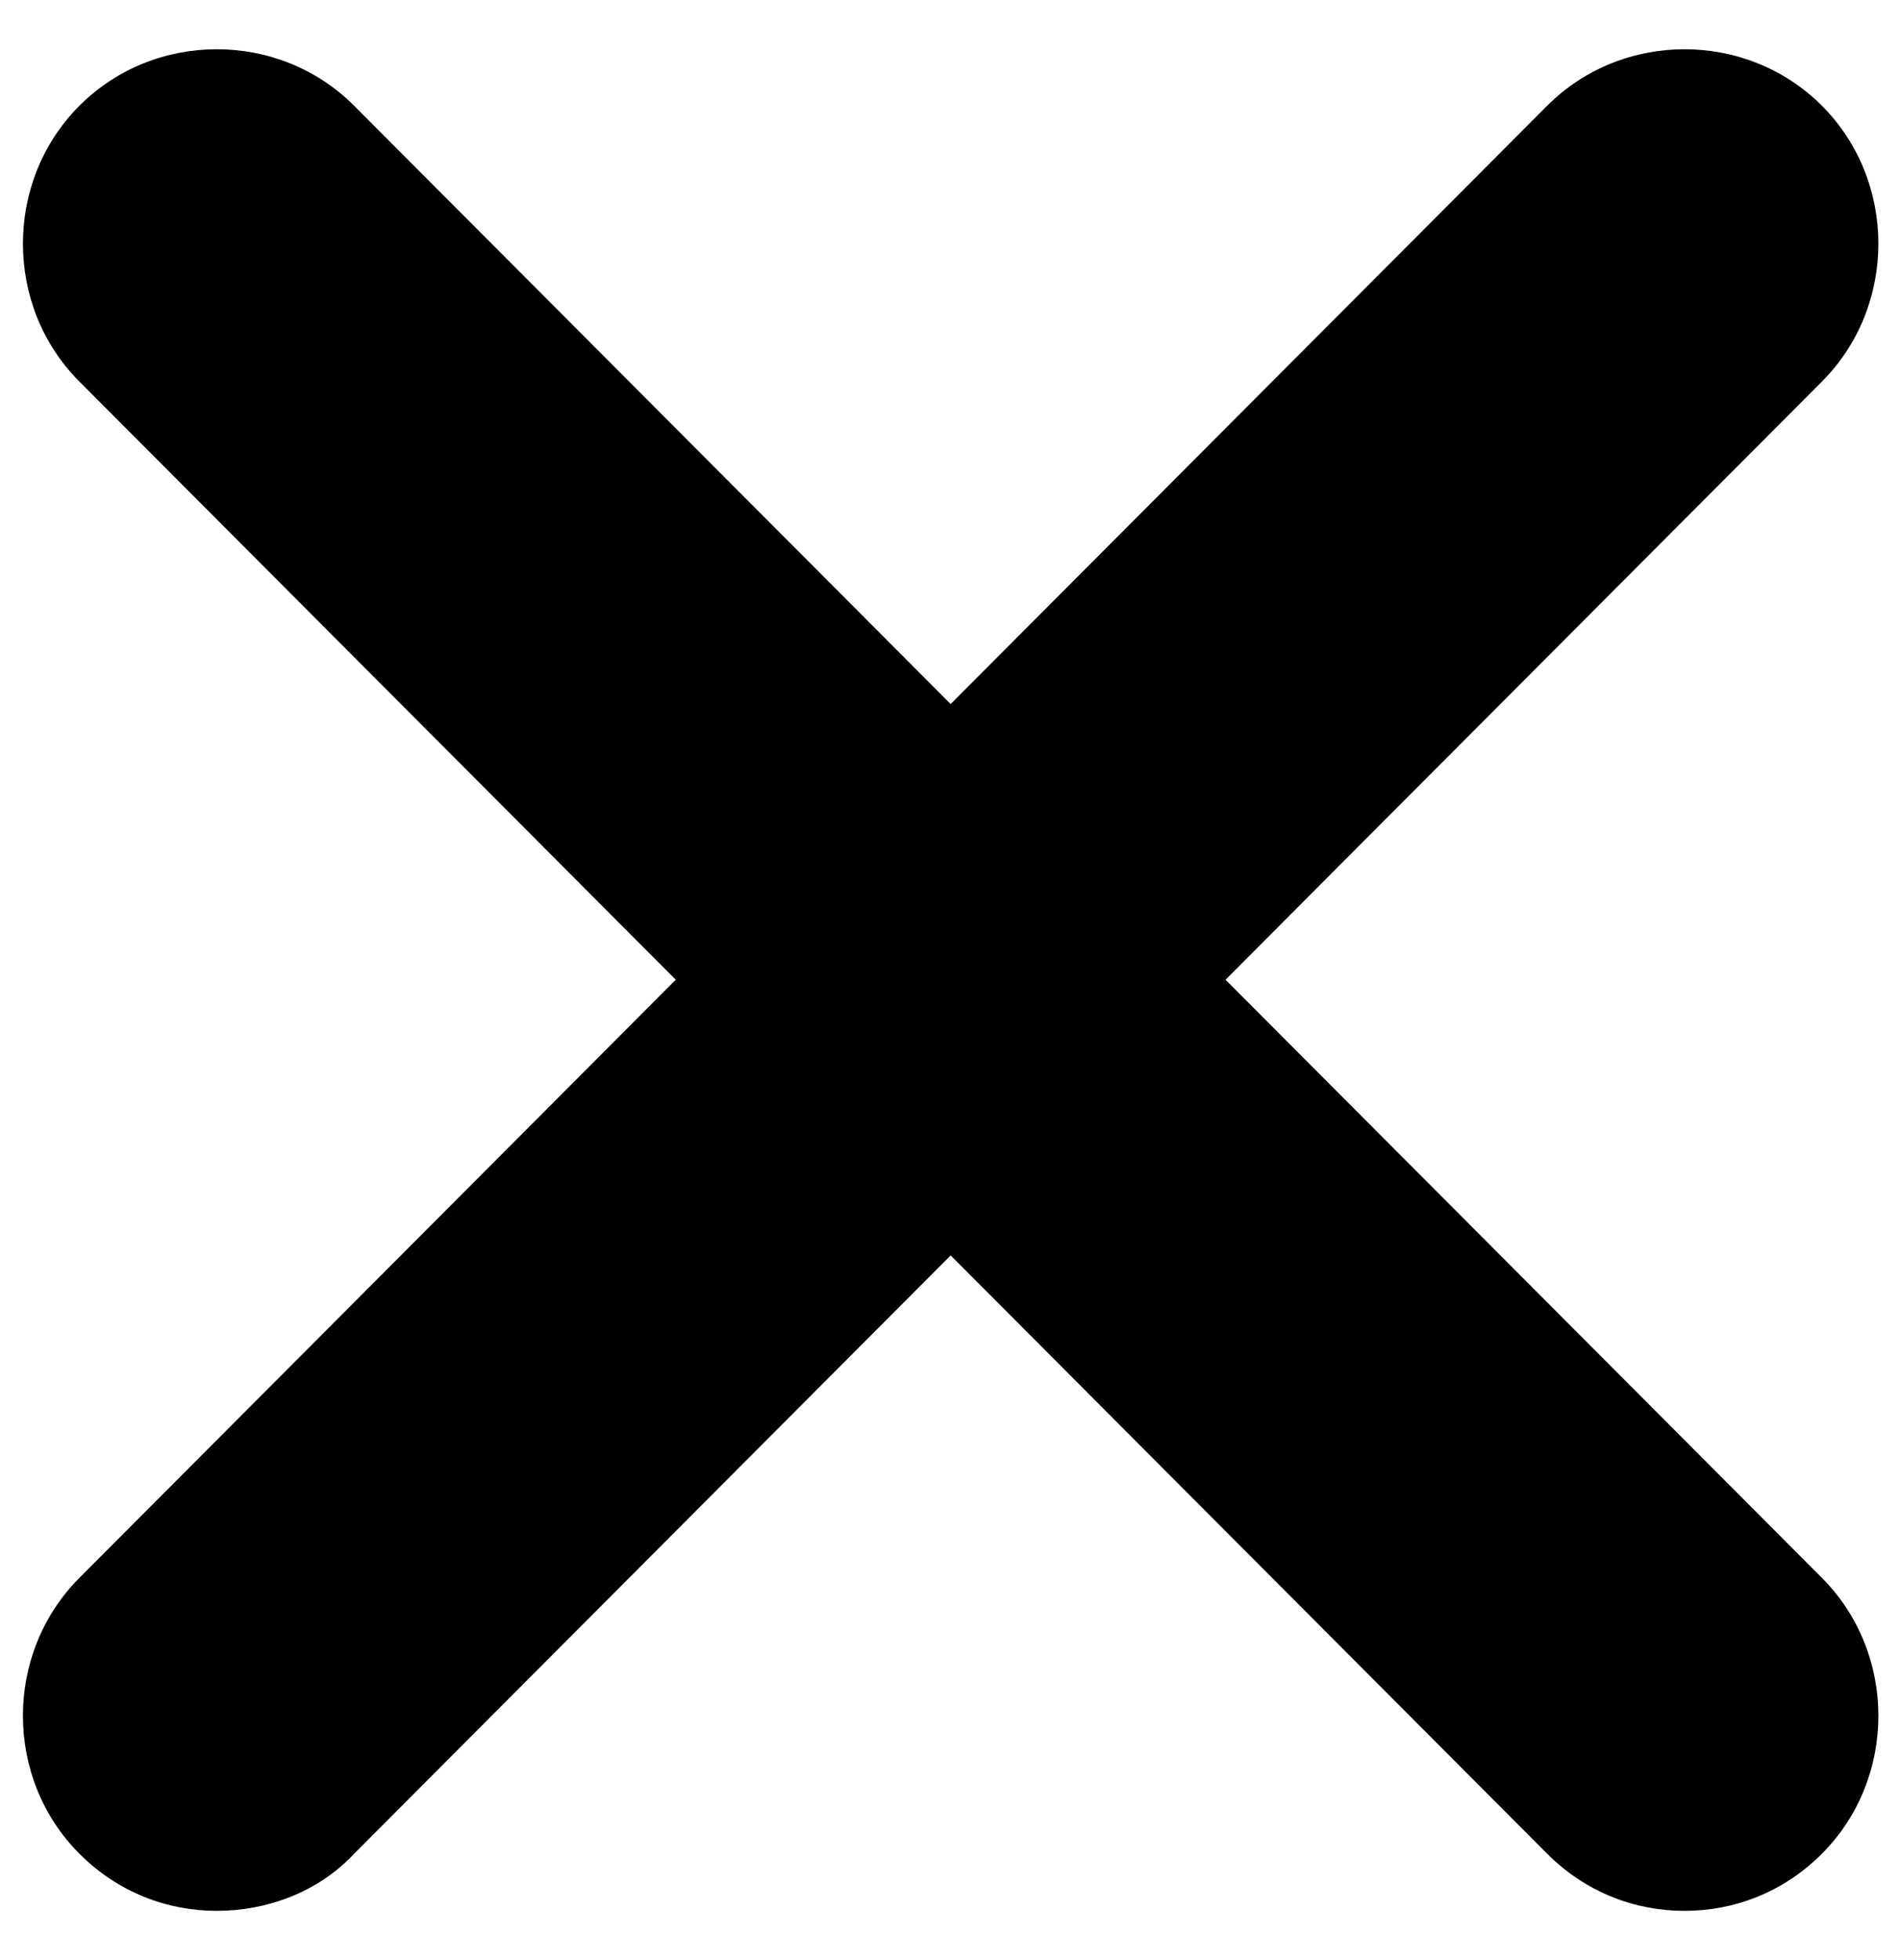 <?xml version="1.0" encoding="UTF-8"?> <svg xmlns="http://www.w3.org/2000/svg" width="64" height="66" viewBox="0 0 64 66" fill="none"><path d="M7.302 64.342C5.642 64.342 3.983 63.729 2.672 62.416C0.139 59.876 0.139 55.672 2.672 53.132L52.113 3.563C54.646 1.023 58.839 1.023 61.372 3.563C63.905 6.103 63.905 10.307 61.372 12.846L11.931 62.416C10.709 63.729 8.962 64.342 7.302 64.342Z" fill="black"></path><path d="M56.742 64.342C55.083 64.342 53.423 63.729 52.113 62.416L2.672 12.846C0.139 10.307 0.139 6.103 2.672 3.563C5.206 1.023 9.398 1.023 11.931 3.563L61.372 53.132C63.905 55.672 63.905 59.876 61.372 62.416C60.062 63.729 58.402 64.342 56.742 64.342Z" fill="black"></path></svg> 